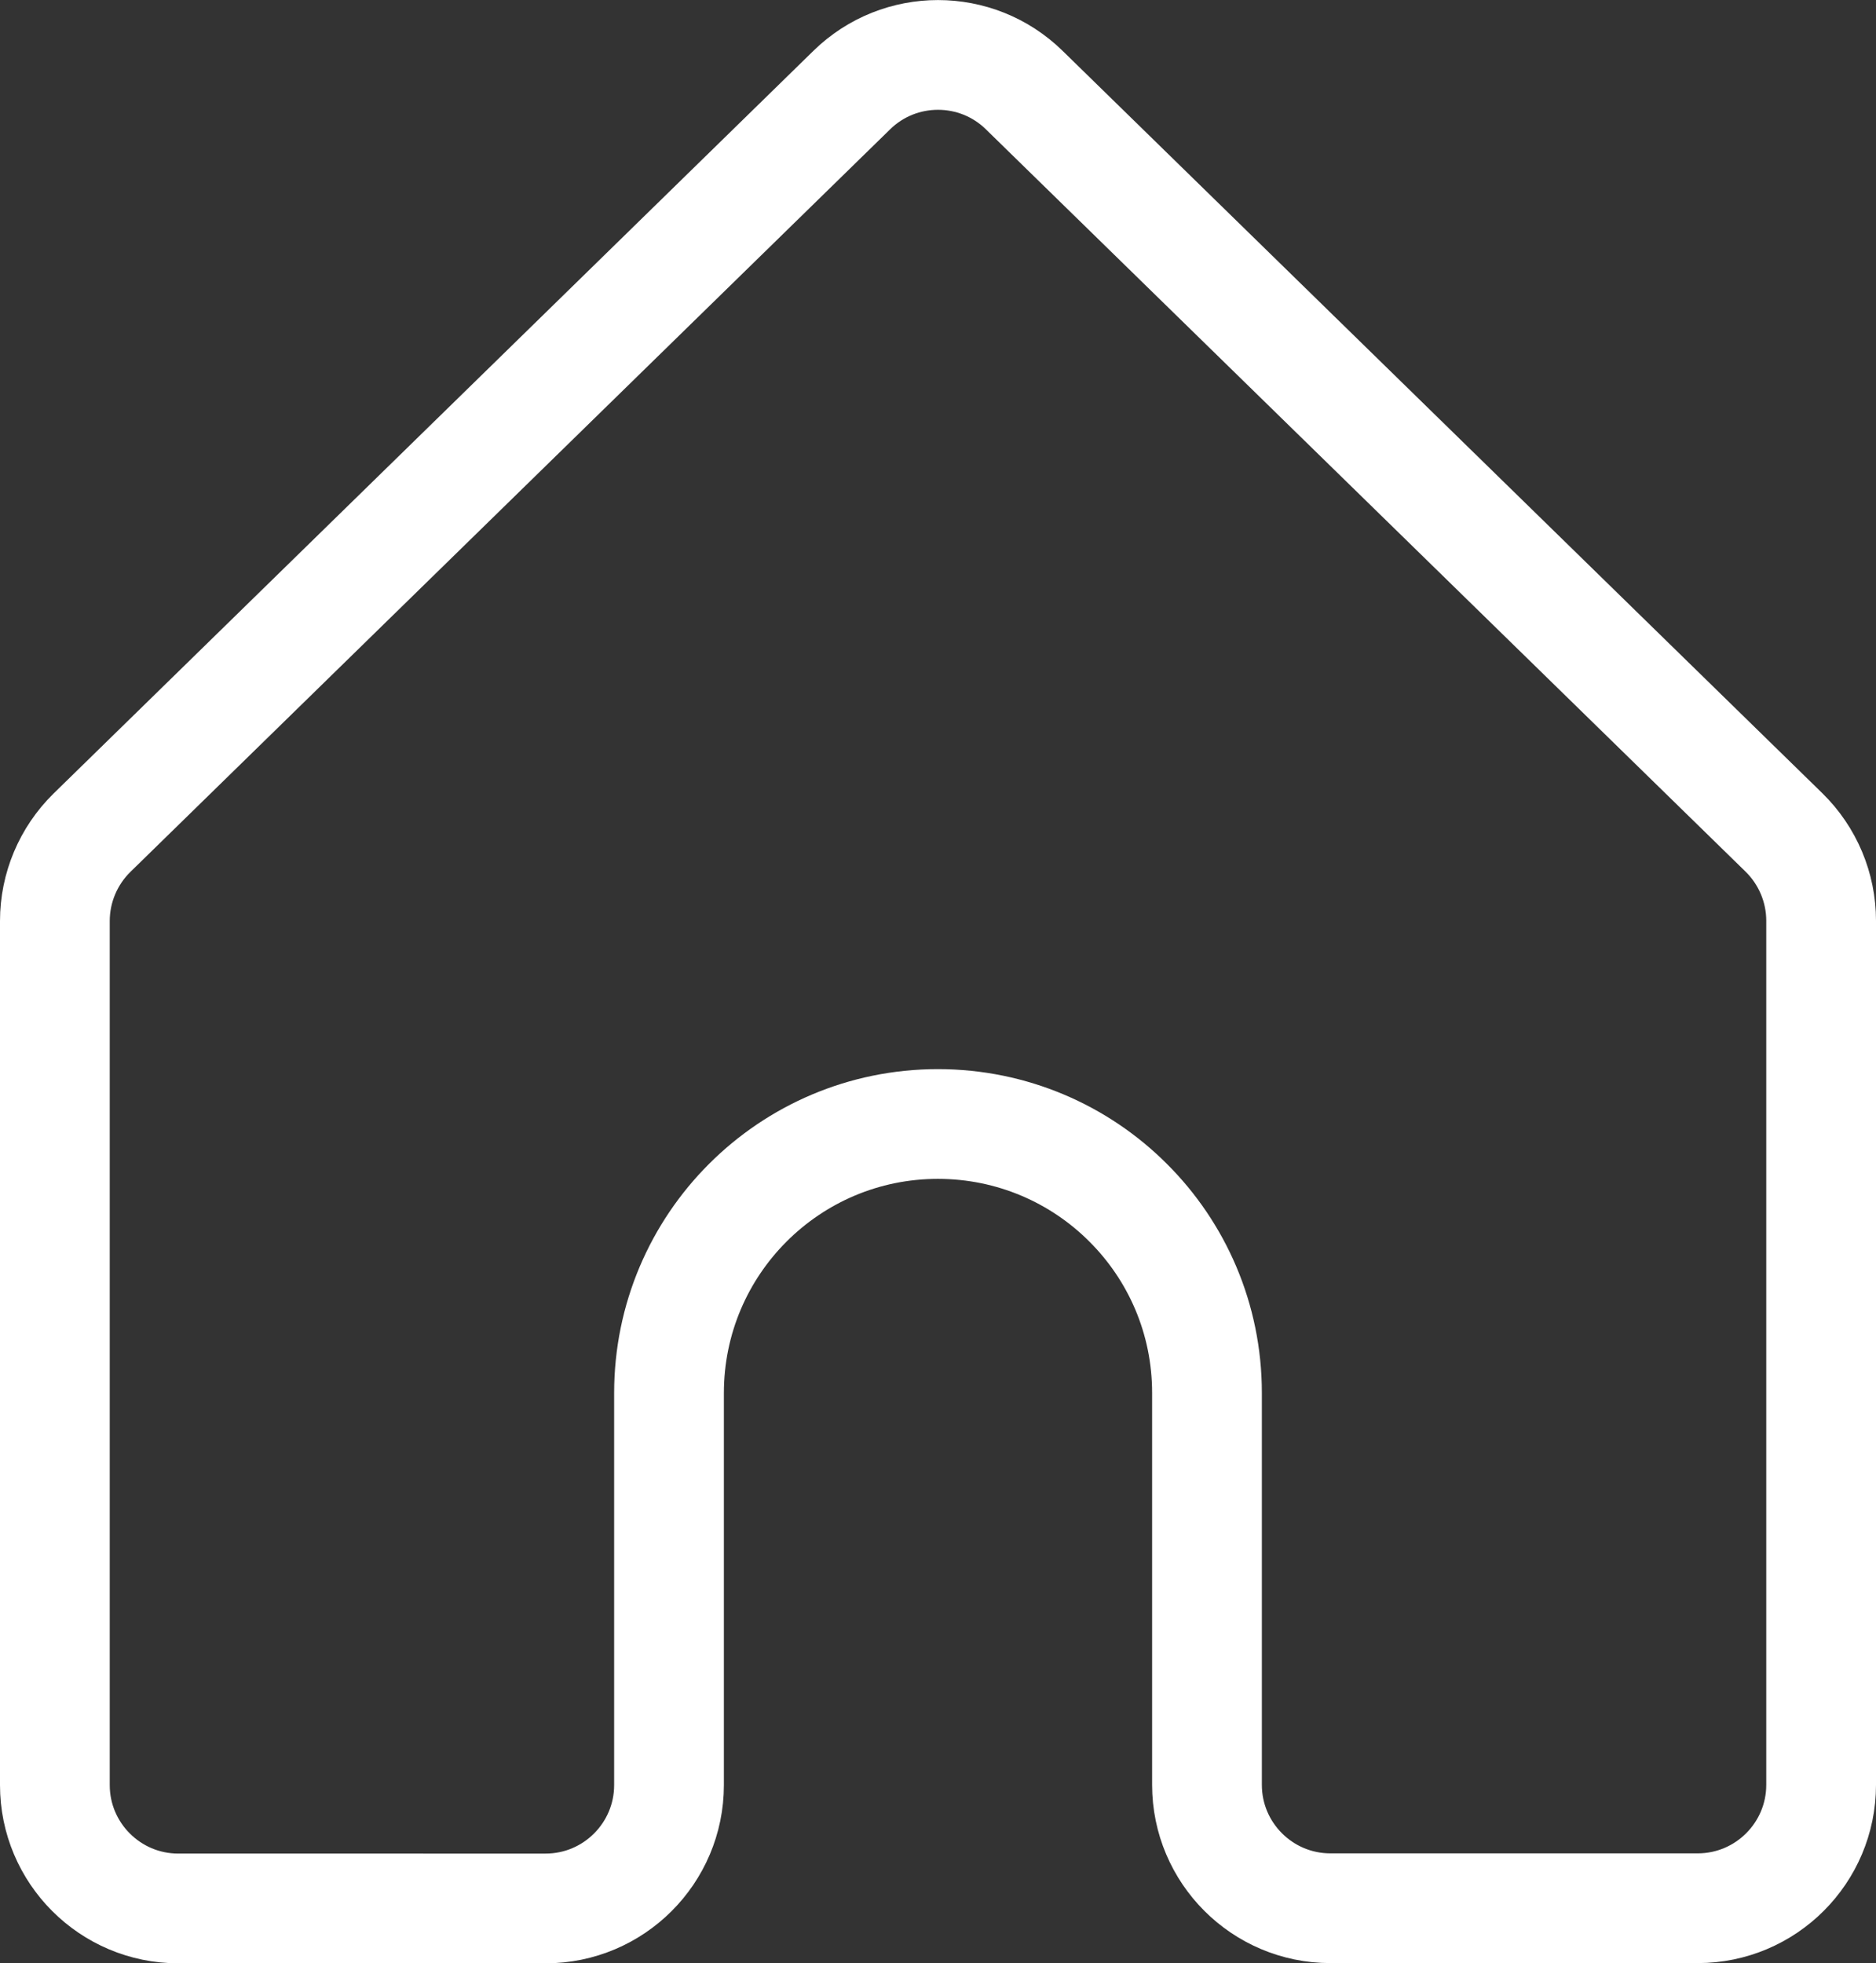 <?xml version="1.0" encoding="UTF-8"?>
<svg id="Ebene_2" data-name="Ebene 2" xmlns="http://www.w3.org/2000/svg" viewBox="0 0 85.47 89.44">
  <rect x="0" y="0" width="85.47" height="89.44" fill="#333333" stroke="none"/>
  <defs>
    <style>
      .cls-1 {
        fill: none;
        stroke: #ffffff;
        stroke-linecap: round;
        stroke-linejoin: round;
        stroke-width: 5px;
      }
    </style>
  </defs>
  <g id="Layer_1" data-name="Layer 1">
    <path class="cls-1" d="M82.97,41.95v39.37c0,3.1-2.52,5.62-5.62,5.62h-16.74c-3.1,0-5.62-2.52-5.62-5.62v-17.86c0-3.38-1.37-6.45-3.6-8.67-2.21-2.21-5.28-3.58-8.66-3.58-6.76,0-12.25,5.48-12.25,12.26v17.86c0,3.1-2.52,5.62-5.62,5.62H8.12c-3.1,0-5.62-2.52-5.62-5.62v-39.37c0-1.51.61-2.96,1.69-4.02L38.81,4.1c2.18-2.13,5.67-2.13,7.85,0l34.62,33.83c1.08,1.06,1.69,2.51,1.69,4.02Z"/>
  </g>
</svg>